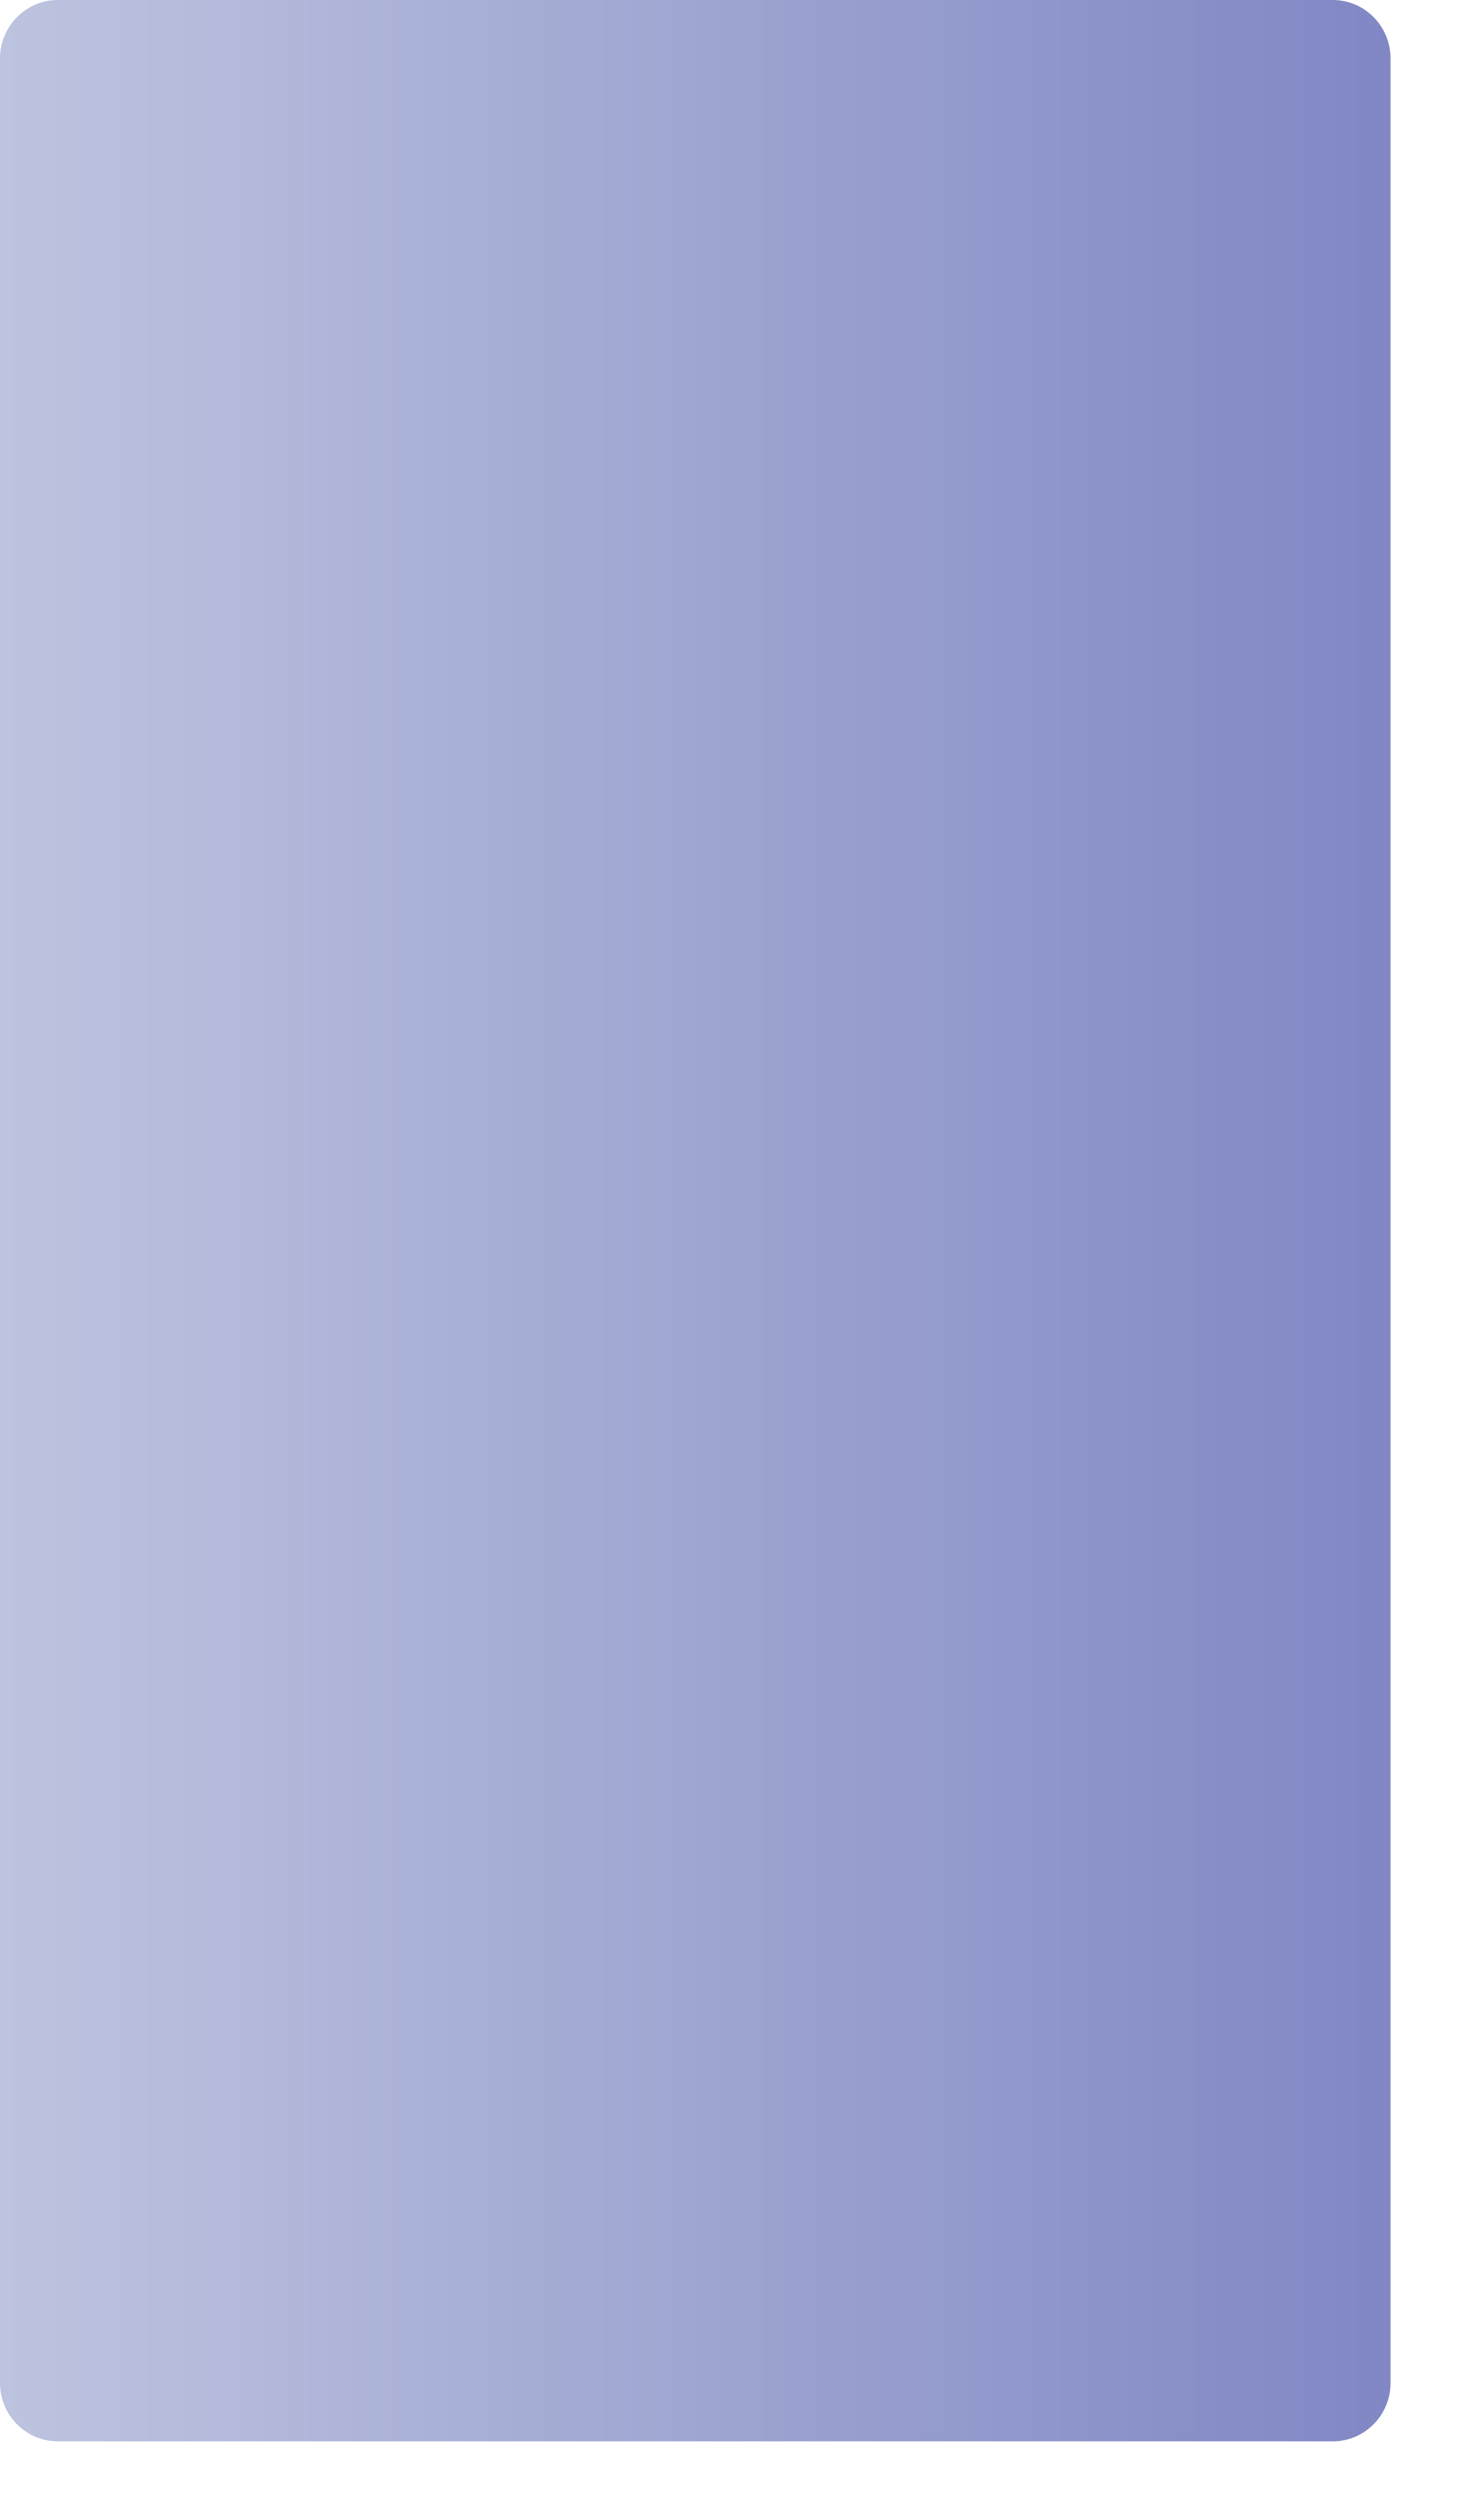 <?xml version="1.0" encoding="utf-8"?>
<svg xmlns="http://www.w3.org/2000/svg" fill="none" height="100%" overflow="visible" preserveAspectRatio="none" style="display: block;" viewBox="0 0 13 22" width="100%">
<path d="M11.73 0H0.509C0.228 0 0 0.23 0 0.515V20.971C0 21.255 0.228 21.485 0.509 21.485H11.73C12.011 21.485 12.239 21.255 12.239 20.971V0.515C12.239 0.23 12.011 0 11.73 0Z" fill="url(#paint0_linear_0_1342)" id="Vector"/>
<defs>
<linearGradient gradientUnits="userSpaceOnUse" id="paint0_linear_0_1342" x1="0" x2="12.239" y1="10.743" y2="10.743">
<stop stop-color="#BDC4DF"/>
<stop offset="1" stop-color="#8087C4"/>
</linearGradient>
</defs>
</svg>